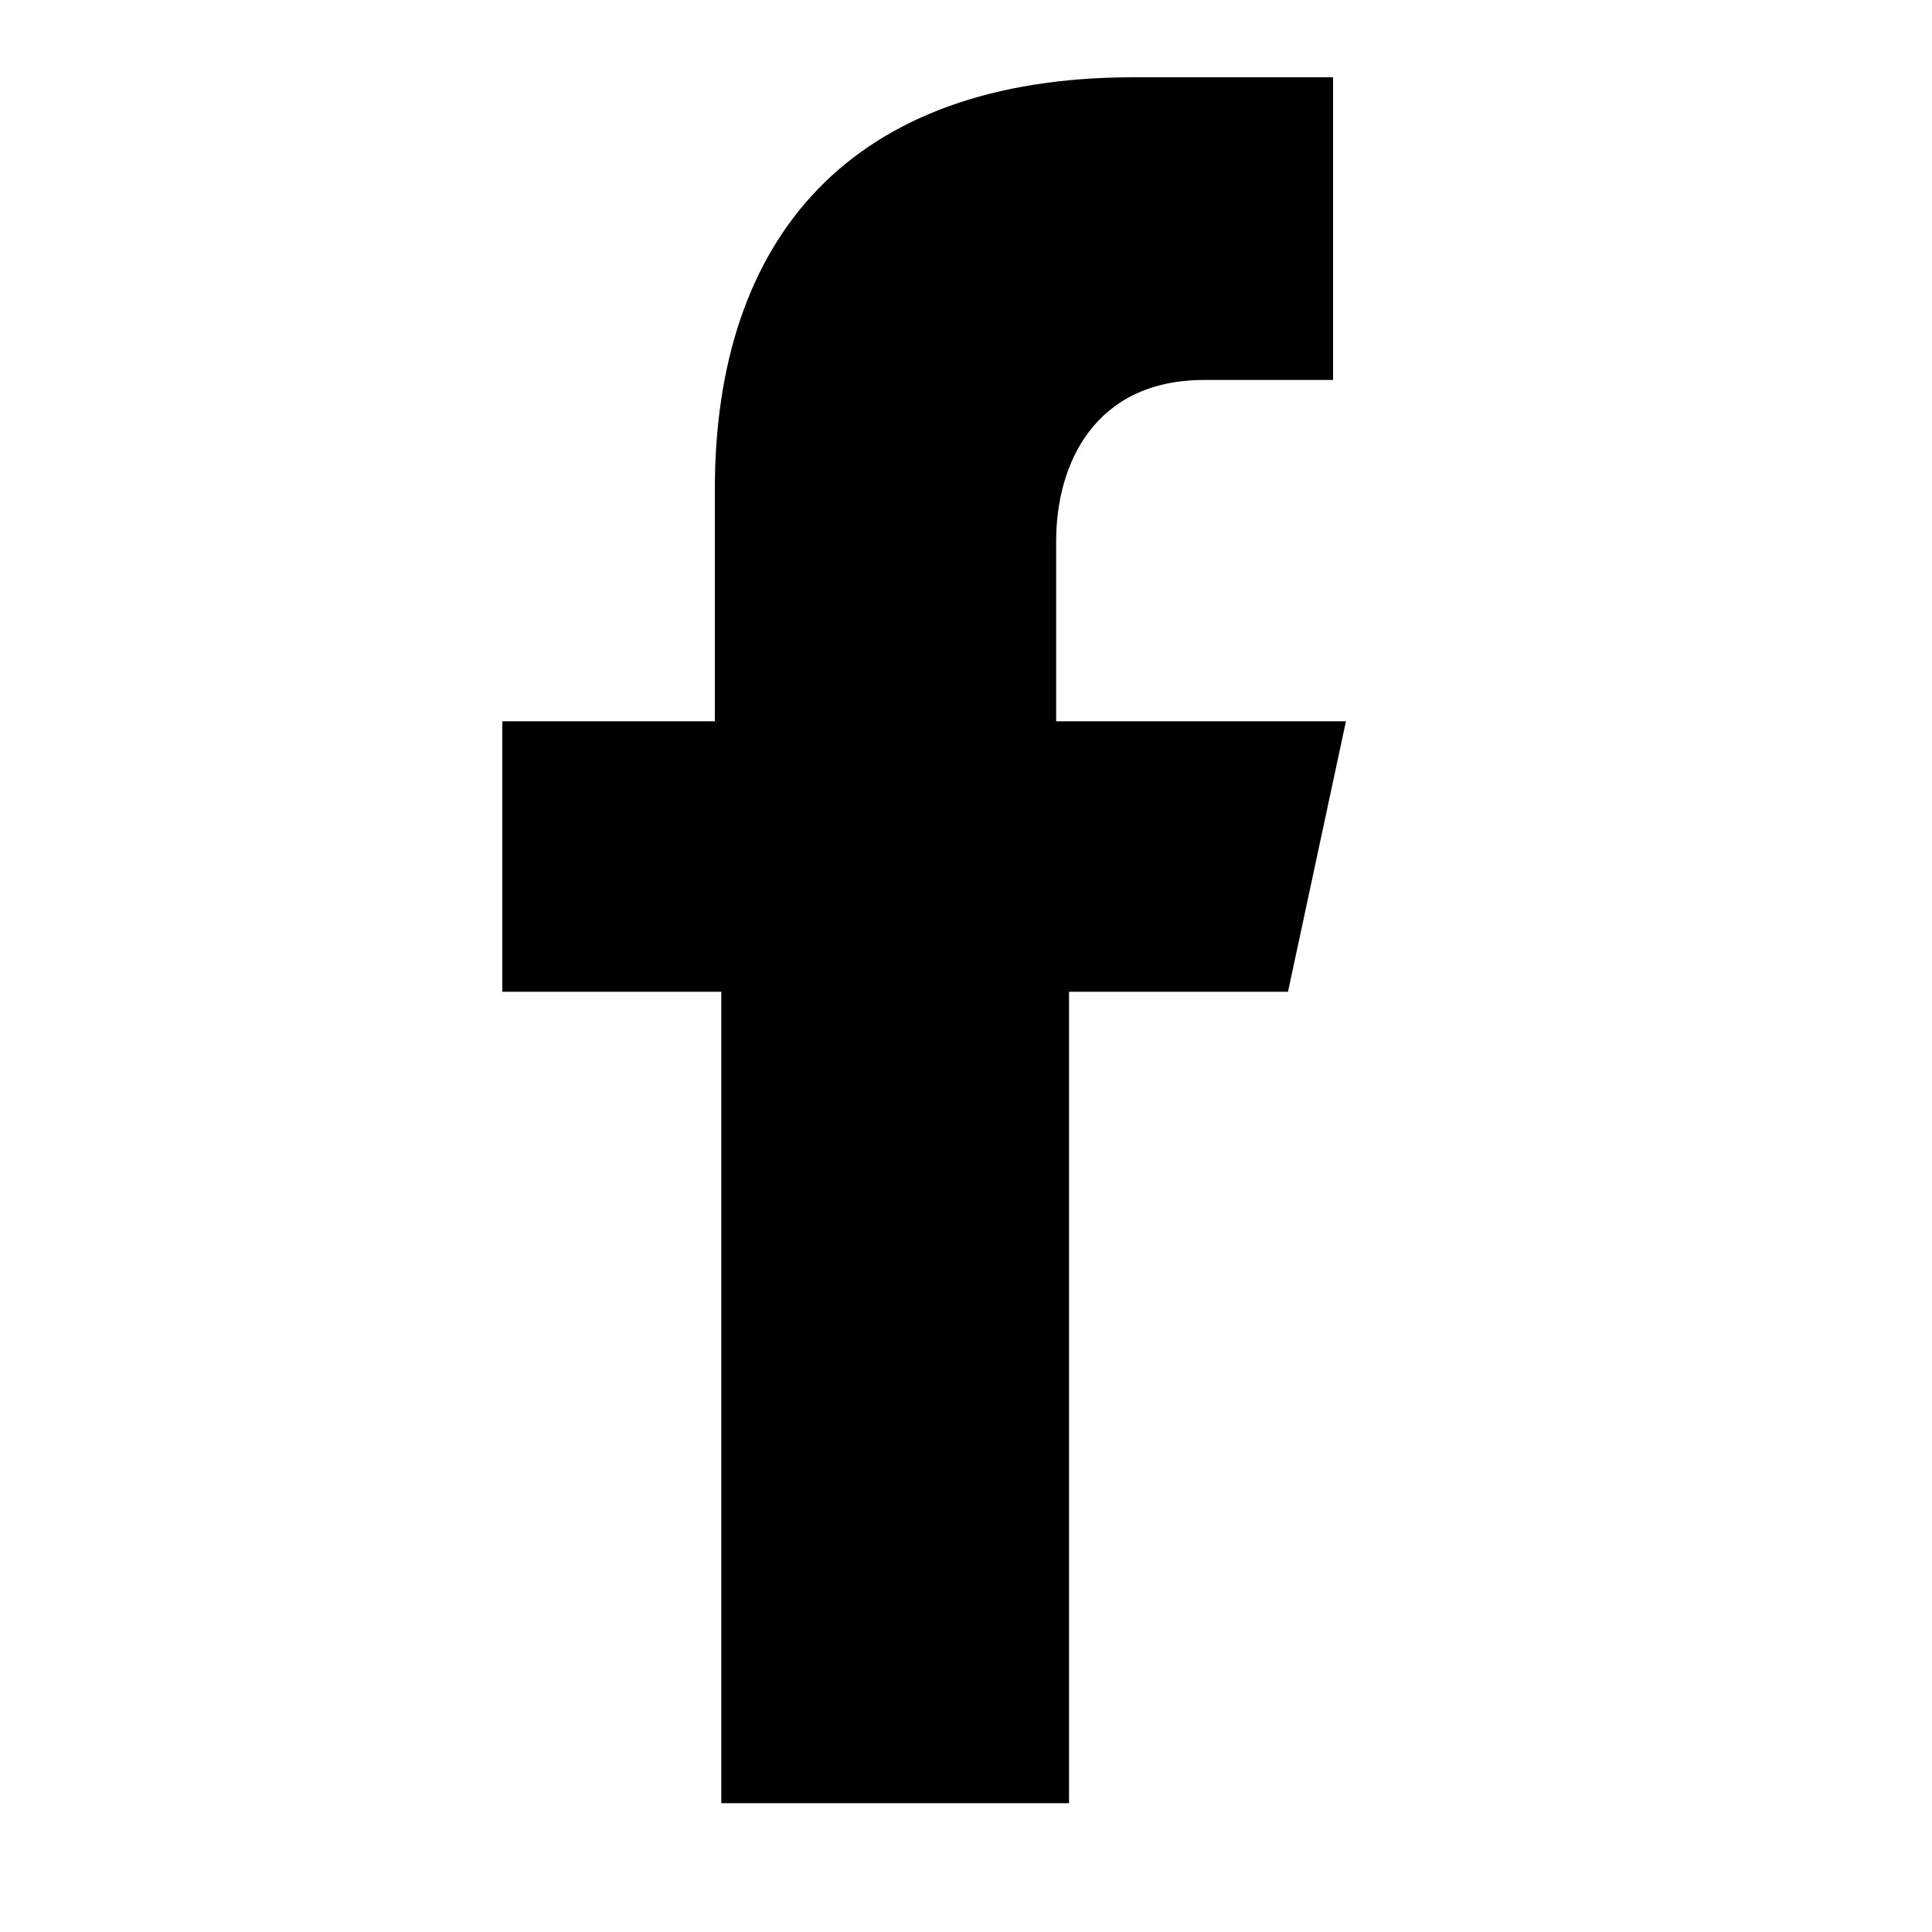 <?xml version="1.0" encoding="utf-8"?>
<!-- Generator: Adobe Illustrator 18.0.0, SVG Export Plug-In . SVG Version: 6.00 Build 0)  -->
<!DOCTYPE svg PUBLIC "-//W3C//DTD SVG 1.1//EN" "http://www.w3.org/Graphics/SVG/1.1/DTD/svg11.dtd">
<svg version="1.1" xmlns="http://www.w3.org/2000/svg" xmlns:xlink="http://www.w3.org/1999/xlink" x="0px" y="0px"
	 viewBox="0 0 30 30" enable-background="new 0 0 30 30" xml:space="preserve">
<g id="Background_xA0_Image_1_">
</g>
<g id="Row_1_1_">
	<g>
		<path d="M16.6,28V15.4h3.4l0.9-4.2h-4.5V8.4c0-1.2,0.6-2.5,2.3-2.5h2V1.2h-3.1c-4.4,0-6.5,2.5-6.5,6.4v3.6H7.8v4.2h3.4V28H16.6
			L16.6,28z"/>
	</g>
</g>
</svg>
